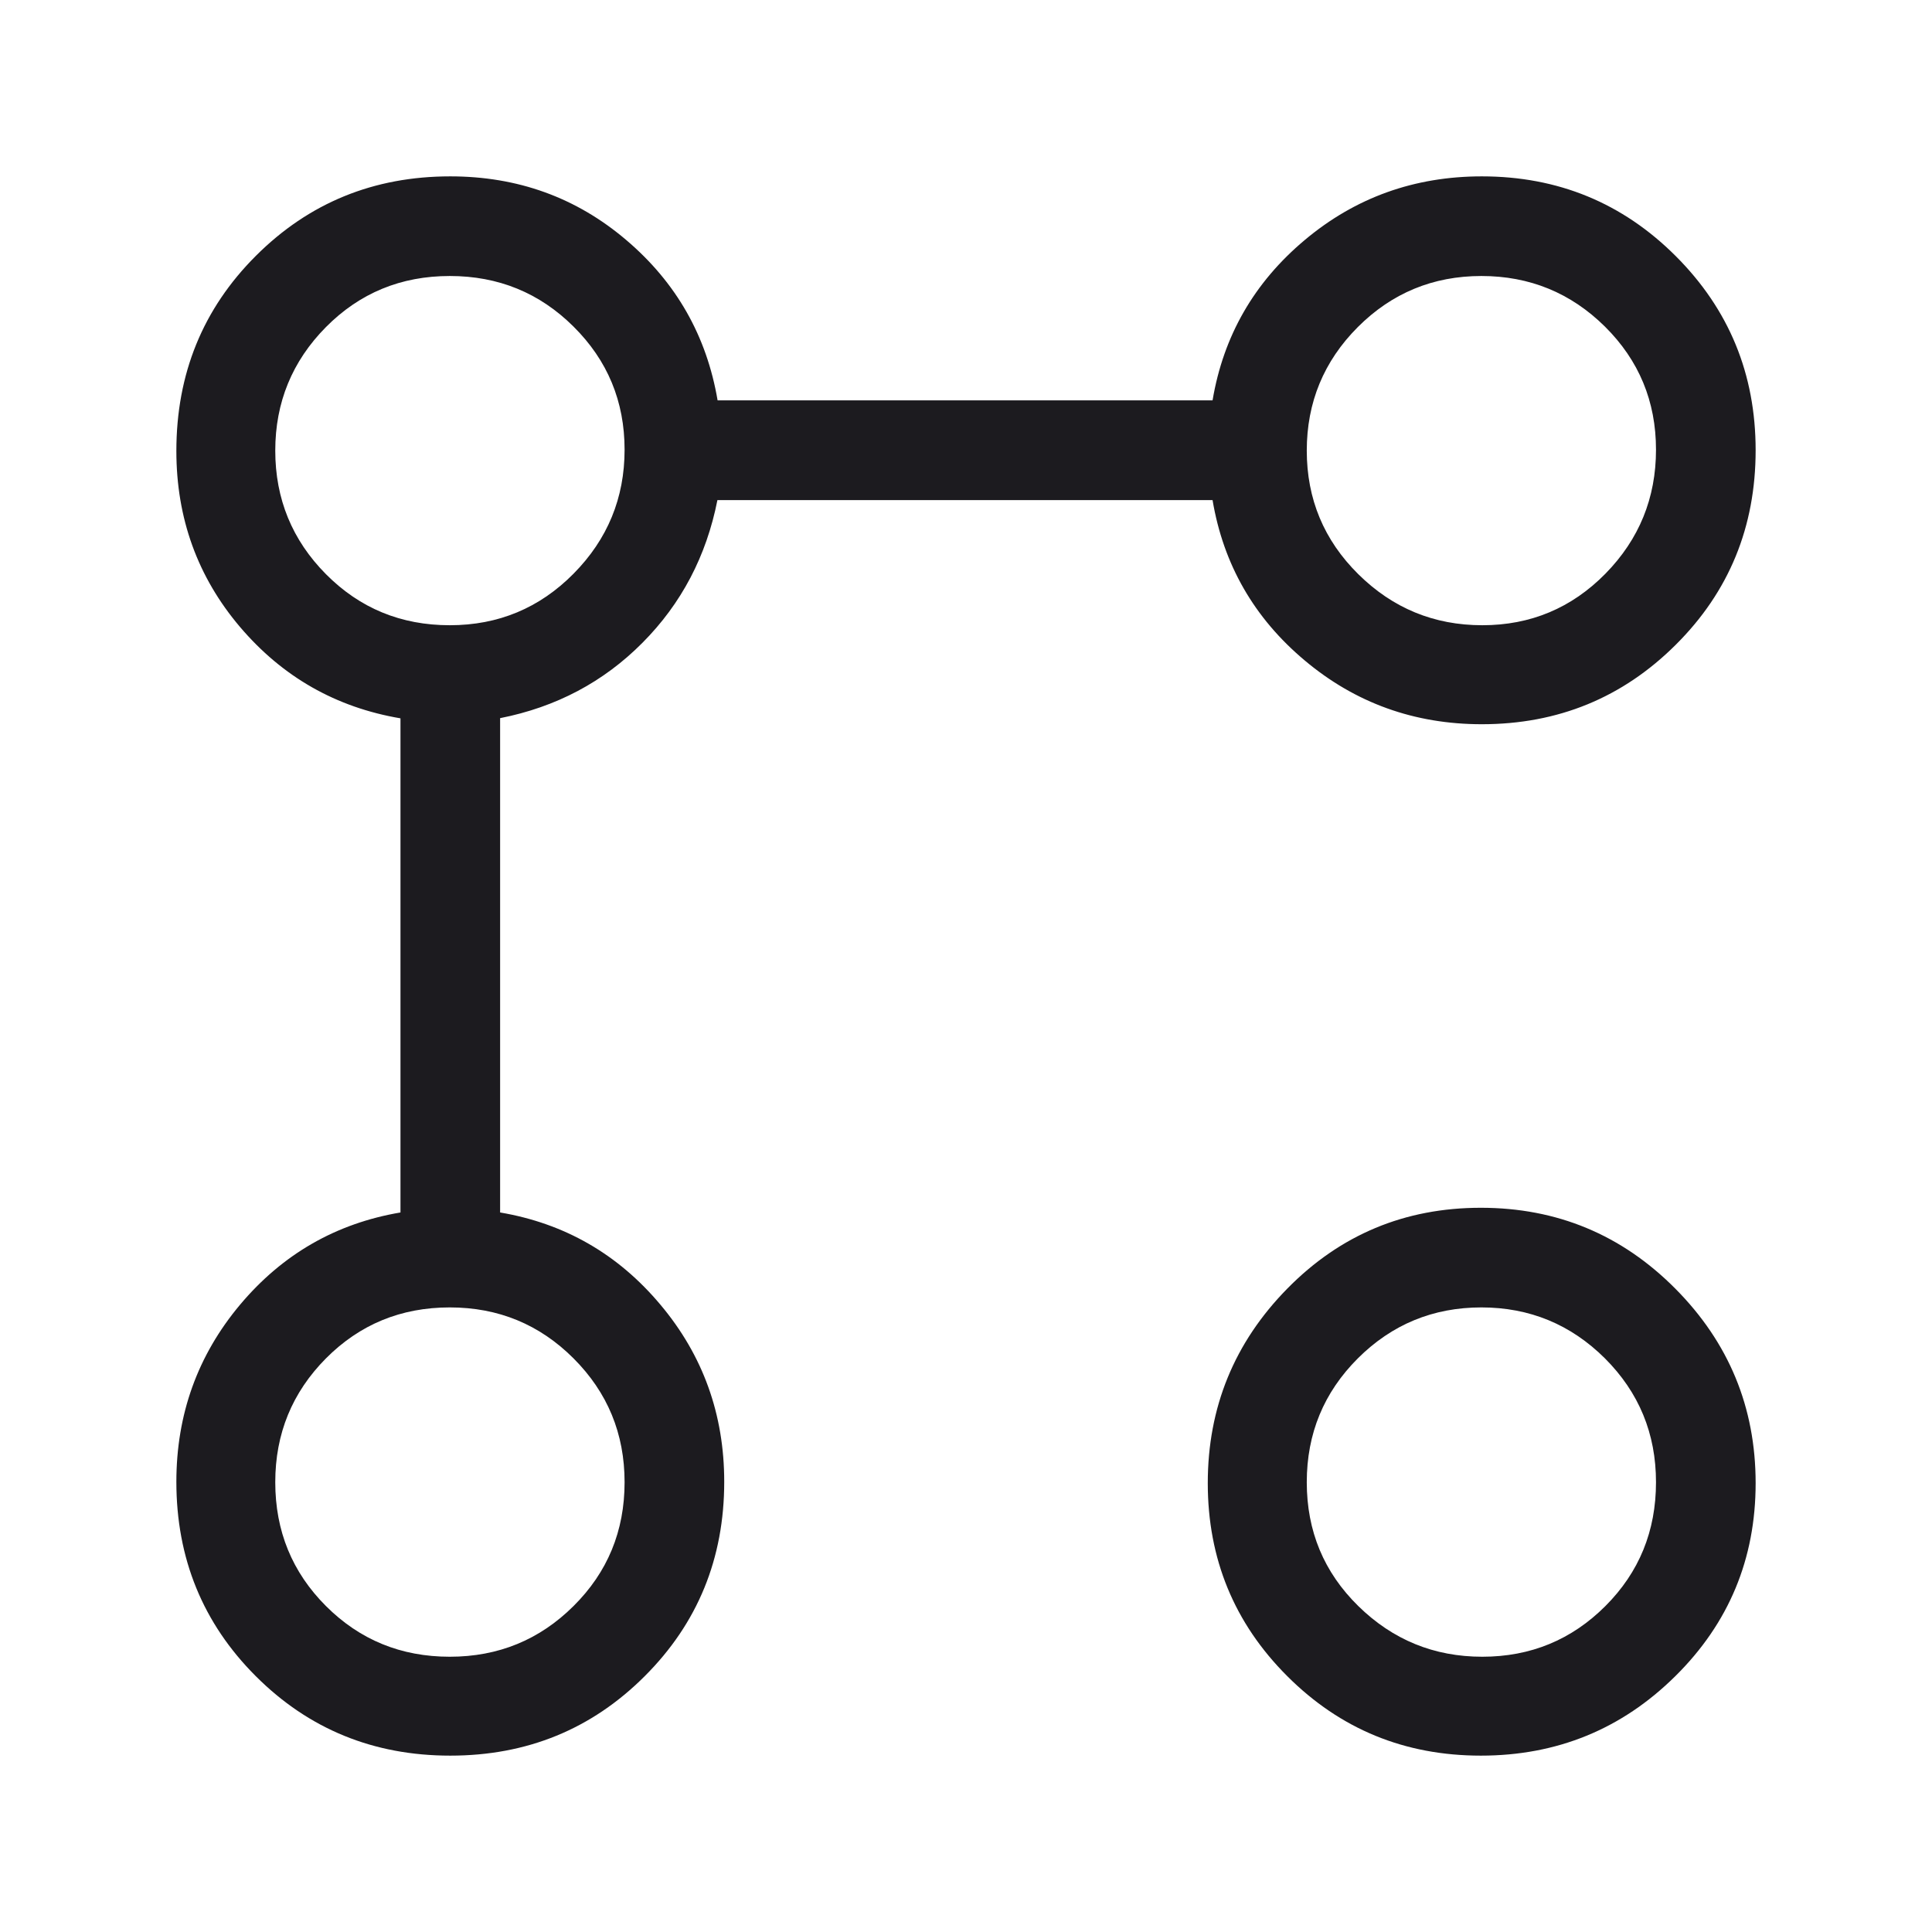 <?xml version="1.0" encoding="UTF-8"?> <svg xmlns="http://www.w3.org/2000/svg" width="21" height="21" viewBox="0 0 21 21" fill="none"><mask id="mask0_1_482" style="mask-type:alpha" maskUnits="userSpaceOnUse" x="0" y="0" width="21" height="21"><rect x="0.5" y="0.5" width="20" height="20" fill="#D9D9D9"></rect></mask><g mask="url(#mask0_1_482)"><path d="M16.107 7.872C15.374 7.872 14.732 7.641 14.182 7.179C13.632 6.718 13.298 6.136 13.18 5.436H7.798C7.678 6.044 7.407 6.561 6.983 6.987C6.56 7.413 6.044 7.686 5.436 7.806V13.179C6.137 13.298 6.718 13.632 7.179 14.182C7.641 14.732 7.872 15.374 7.872 16.107C7.872 16.939 7.584 17.644 7.008 18.219C6.432 18.795 5.728 19.083 4.894 19.083C4.061 19.083 3.356 18.795 2.78 18.219C2.205 17.644 1.917 16.939 1.917 16.107C1.917 15.374 2.148 14.732 2.609 14.182C3.071 13.632 3.652 13.298 4.353 13.179V7.808C3.652 7.689 3.071 7.358 2.609 6.815C2.148 6.272 1.917 5.634 1.917 4.902C1.917 4.063 2.205 3.356 2.782 2.78C3.359 2.204 4.063 1.917 4.894 1.917C5.627 1.917 6.264 2.147 6.807 2.609C7.35 3.07 7.681 3.651 7.8 4.352H13.18C13.298 3.651 13.632 3.07 14.182 2.609C14.732 2.147 15.374 1.917 16.107 1.917C16.934 1.917 17.637 2.206 18.215 2.784C18.794 3.363 19.083 4.066 19.083 4.894C19.083 5.727 18.794 6.432 18.215 7.008C17.637 7.584 16.934 7.872 16.107 7.872ZM4.889 18.008C5.417 18.008 5.865 17.824 6.234 17.457C6.604 17.09 6.789 16.642 6.789 16.111C6.789 15.583 6.604 15.135 6.234 14.765C5.865 14.396 5.417 14.211 4.889 14.211C4.358 14.211 3.91 14.396 3.543 14.765C3.176 15.135 2.992 15.583 2.992 16.111C2.992 16.642 3.176 17.09 3.543 17.457C3.91 17.824 4.358 18.008 4.889 18.008ZM4.889 6.796C5.417 6.796 5.865 6.609 6.234 6.236C6.604 5.862 6.789 5.413 6.789 4.888C6.789 4.363 6.604 3.917 6.234 3.55C5.865 3.183 5.417 3 4.889 3C4.358 3 3.91 3.185 3.543 3.555C3.176 3.926 2.992 4.374 2.992 4.898C2.992 5.423 3.176 5.871 3.543 6.241C3.91 6.611 4.358 6.796 4.889 6.796ZM16.096 19.083C15.269 19.083 14.568 18.795 13.992 18.219C13.416 17.644 13.128 16.944 13.128 16.121C13.128 15.298 13.416 14.593 13.992 14.007C14.568 13.421 15.269 13.128 16.096 13.128C16.923 13.128 17.628 13.421 18.21 14.007C18.792 14.593 19.083 15.298 19.083 16.121C19.083 16.944 18.792 17.644 18.21 18.219C17.628 18.795 16.923 19.083 16.096 19.083ZM16.112 18.008C16.637 18.008 17.083 17.824 17.45 17.457C17.817 17.09 18 16.642 18 16.111C18 15.583 17.815 15.135 17.445 14.765C17.074 14.396 16.626 14.211 16.102 14.211C15.577 14.211 15.129 14.396 14.759 14.765C14.389 15.135 14.204 15.583 14.204 16.111C14.204 16.642 14.39 17.09 14.764 17.457C15.138 17.824 15.587 18.008 16.112 18.008ZM16.112 6.796C16.637 6.796 17.083 6.609 17.45 6.236C17.817 5.862 18 5.413 18 4.888C18 4.363 17.815 3.917 17.445 3.55C17.074 3.183 16.626 3 16.102 3C15.577 3 15.129 3.185 14.759 3.555C14.389 3.926 14.204 4.374 14.204 4.898C14.204 5.423 14.39 5.871 14.764 6.241C15.138 6.611 15.587 6.796 16.112 6.796Z" fill="#1C1B1F"></path></g></svg> 